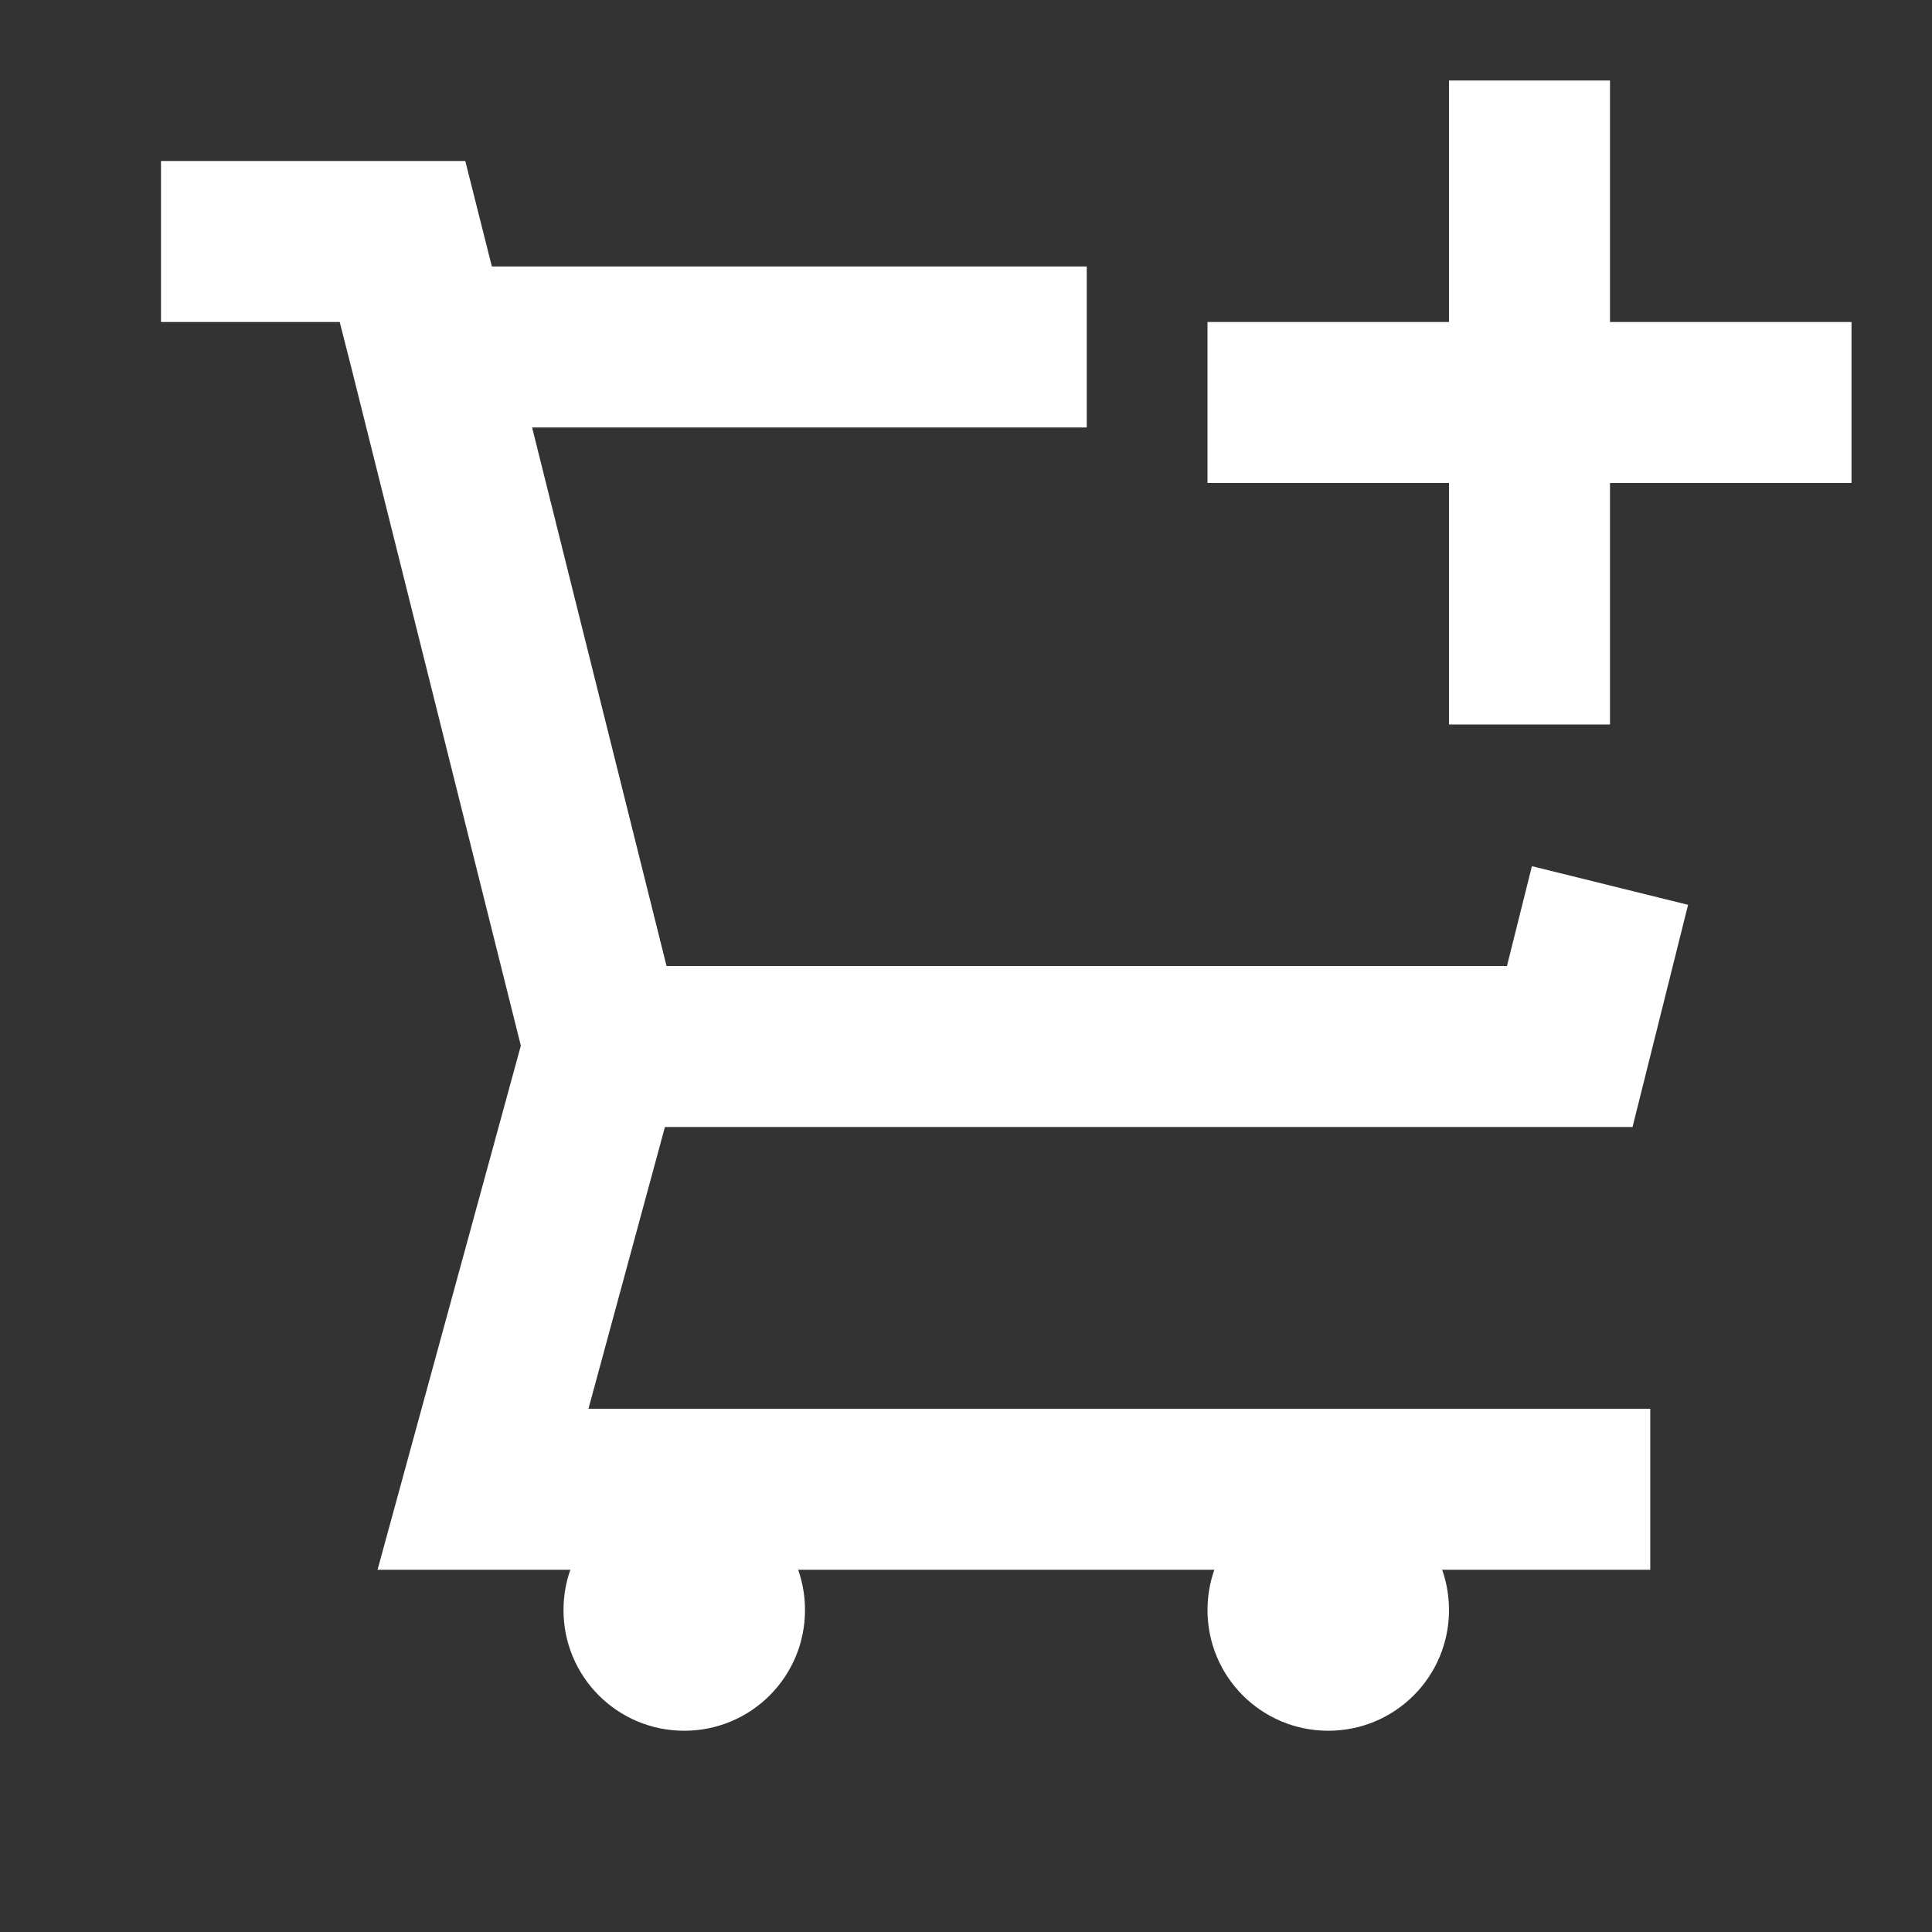 <svg xmlns="http://www.w3.org/2000/svg" xmlns:xlink="http://www.w3.org/1999/xlink" width="24" height="24" viewBox="0 0 24 24" fill="none"><rect x="0" y="0" width="24" height="24" fill="#333333" stroke="none"/><g opacity="1"  transform="translate(0 0)  rotate(0)"><g opacity="1"  transform="translate(2 1)  rotate(0)"><path id="路径 10 (轮廓)" fill-rule="evenodd" style="fill:#FFFFFF" opacity="1" d="M0 1L0 3L2.22 3L2.36 3.55L2.36 3.55L4.47 11.99L2.69 18.5L18.5 18.5L18.5 16.5L5.31 16.5L6.26 13L18.28 13L18.97 10.24L17.03 9.76L16.72 11L6.28 11L4.61 4.31L11.5 4.31L11.5 2.31L4.11 2.31L3.78 1L0 1Z"></path><path id="直线 1 (轮廓)" fill-rule="evenodd" style="fill:#FFFFFF" opacity="1" d="M13 5L21 5L21 3L13 3L13 5Z"></path><path id="直线 2 (轮廓)" fill-rule="evenodd" style="fill:#FFFFFF" opacity="1" d="M16 1.22465e-16L16 8L18 8L18 0L16 1.22465e-16Z"></path><path id="圆形 2" fill-rule="evenodd" style="fill:#FFFFFF" opacity="1" d="M6.5 17.5C5.67 17.5 5 18.17 5 19C5 19.83 5.67 20.5 6.5 20.5C7.33 20.5 8 19.83 8 19C8 18.17 7.33 17.5 6.5 17.5Z"></path><path id="圆形 2" fill-rule="evenodd" style="fill:#FFFFFF" opacity="1" d="M14.5 17.5C13.67 17.5 13 18.17 13 19C13 19.83 13.67 20.5 14.5 20.5C15.33 20.5 16 19.83 16 19C16 18.17 15.33 17.5 14.5 17.5Z"></path></g></g></svg>